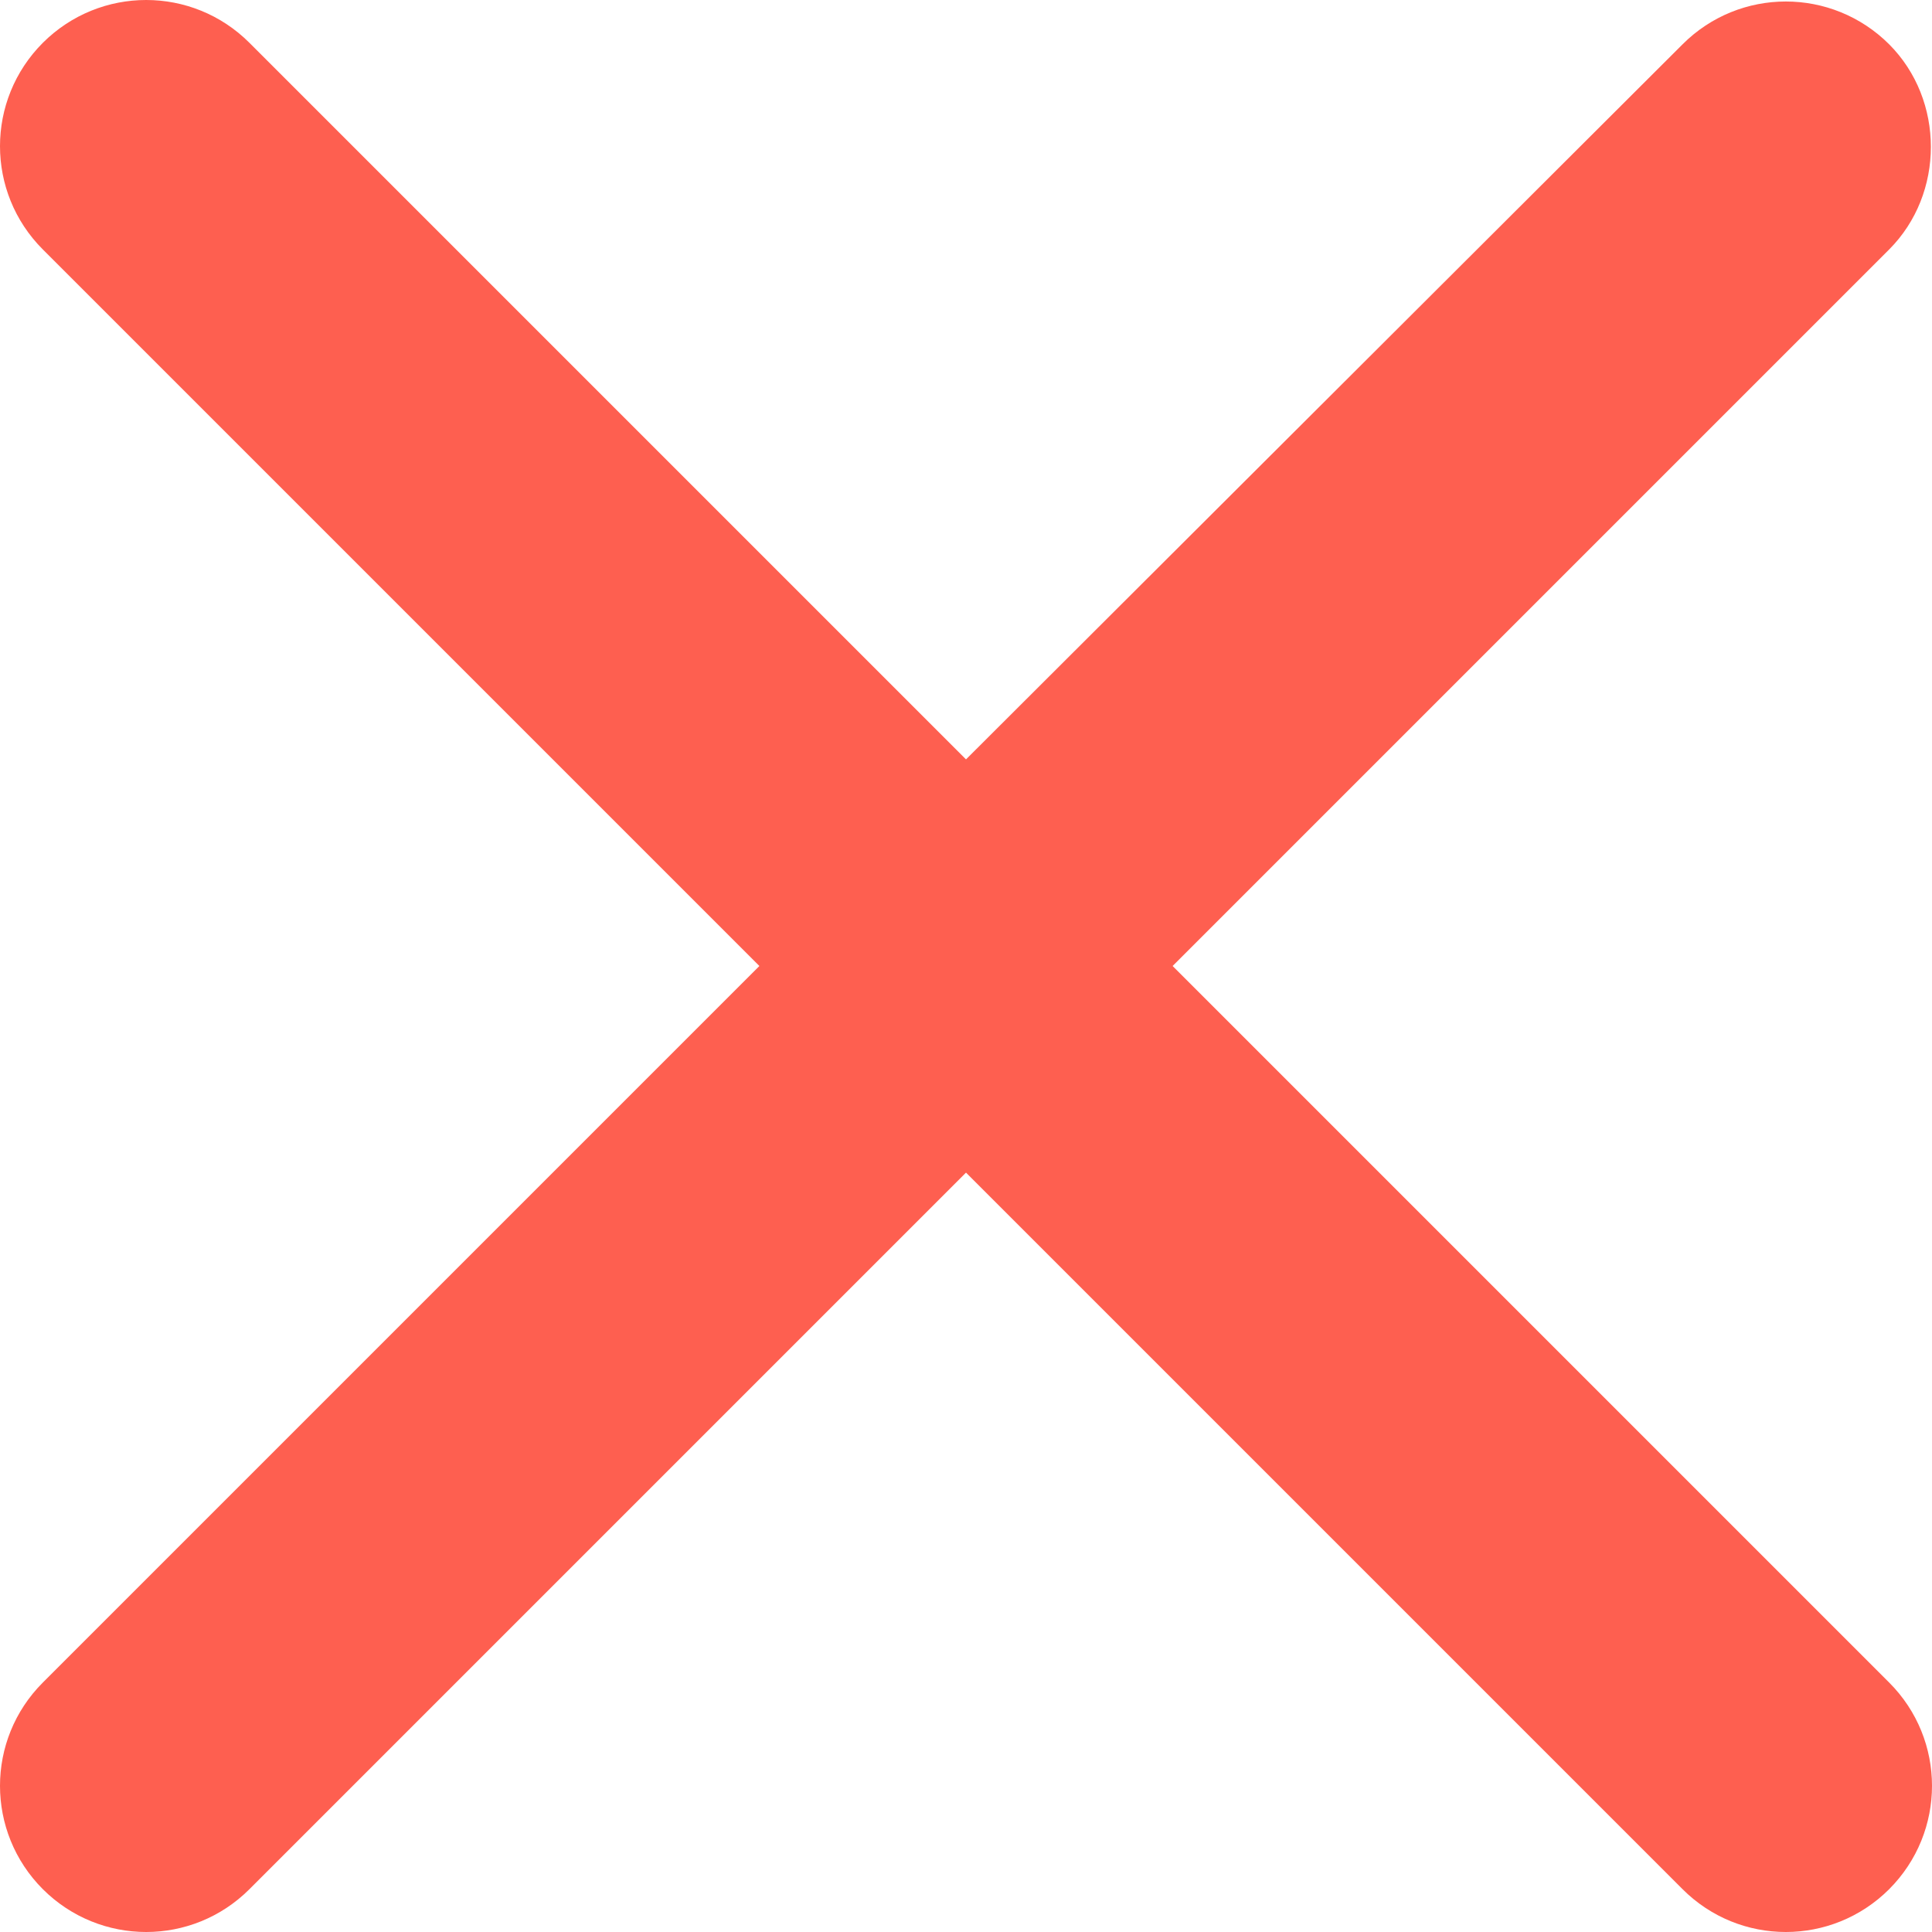 <svg width="18" height="18" viewBox="0 0 18 18" fill="none" xmlns="http://www.w3.org/2000/svg">
<path d="M17.601 0.413C17.068 -0.119 16.208 -0.119 15.676 0.413L9 7.075L2.324 0.399C1.792 -0.133 0.932 -0.133 0.399 0.399C-0.133 0.932 -0.133 1.792 0.399 2.324L7.075 9L0.399 15.676C-0.133 16.208 -0.133 17.068 0.399 17.601C0.932 18.133 1.792 18.133 2.324 17.601L9 10.925L15.676 17.601C16.208 18.133 17.068 18.133 17.601 17.601C18.133 17.068 18.133 16.208 17.601 15.676L10.925 9L17.601 2.324C18.119 1.805 18.119 0.932 17.601 0.413Z" fill="#FE5F50"/>
</svg>
